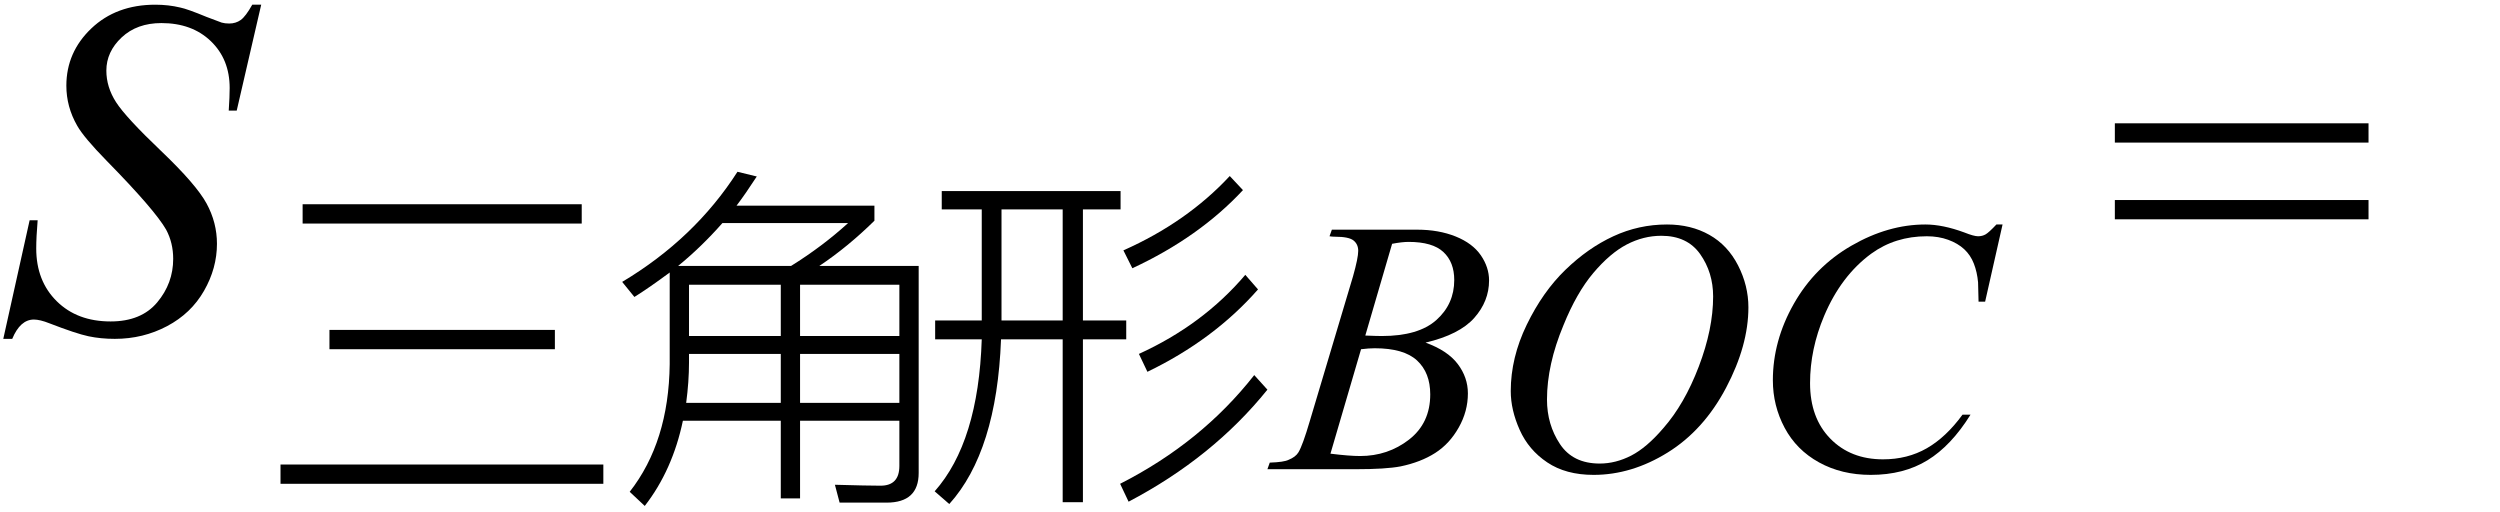 <svg xmlns="http://www.w3.org/2000/svg" xmlns:xlink="http://www.w3.org/1999/xlink" stroke-dasharray="none" shape-rendering="auto" font-family="'Dialog'" width="83" text-rendering="auto" fill-opacity="1" contentScriptType="text/ecmascript" color-interpolation="auto" color-rendering="auto" preserveAspectRatio="xMidYMid meet" font-size="12" fill="black" stroke="black" image-rendering="auto" stroke-miterlimit="10" zoomAndPan="magnify" version="1.0" stroke-linecap="square" stroke-linejoin="miter" contentStyleType="text/css" font-style="normal" height="17" stroke-width="1" stroke-dashoffset="0" font-weight="normal" stroke-opacity="1"><defs id="genericDefs"/><g><g text-rendering="optimizeLegibility" transform="translate(0,11)" color-rendering="optimizeQuality" color-interpolation="linearRGB" image-rendering="optimizeQuality"><path d="M0.109 0.25 L0.984 -3.688 L1.25 -3.688 Q1.203 -3.125 1.203 -2.75 Q1.203 -1.672 1.883 -1 Q2.562 -0.328 3.672 -0.328 Q4.688 -0.328 5.219 -0.961 Q5.75 -1.594 5.75 -2.406 Q5.75 -2.938 5.516 -3.375 Q5.141 -4.031 3.547 -5.656 Q2.781 -6.438 2.562 -6.828 Q2.203 -7.453 2.203 -8.156 Q2.203 -9.266 3.031 -10.055 Q3.859 -10.844 5.156 -10.844 Q5.594 -10.844 5.984 -10.75 Q6.219 -10.703 6.859 -10.438 Q7.312 -10.266 7.359 -10.25 Q7.469 -10.219 7.609 -10.219 Q7.828 -10.219 7.992 -10.336 Q8.156 -10.453 8.375 -10.844 L8.672 -10.844 L7.859 -7.328 L7.594 -7.328 Q7.625 -7.797 7.625 -8.078 Q7.625 -9.031 7 -9.633 Q6.375 -10.234 5.359 -10.234 Q4.547 -10.234 4.039 -9.758 Q3.531 -9.281 3.531 -8.656 Q3.531 -8.109 3.852 -7.609 Q4.172 -7.109 5.344 -5.992 Q6.516 -4.875 6.859 -4.242 Q7.203 -3.609 7.203 -2.906 Q7.203 -2.094 6.773 -1.344 Q6.344 -0.594 5.547 -0.172 Q4.75 0.25 3.812 0.25 Q3.344 0.25 2.938 0.164 Q2.531 0.078 1.641 -0.266 Q1.328 -0.391 1.125 -0.391 Q0.672 -0.391 0.406 0.25 L0.109 0.25 Z" stroke="none"/></g><g text-rendering="optimizeLegibility" transform="translate(8.672,15.578)" color-rendering="optimizeQuality" color-interpolation="linearRGB" image-rendering="optimizeQuality"><path d="M1.375 -8.797 L10.641 -8.797 L10.641 -8.156 L1.375 -8.156 L1.375 -8.797 ZM2.266 -4.625 L9.75 -4.625 L9.75 -3.984 L2.266 -3.984 L2.266 -4.625 ZM0.641 -0.156 L11.359 -0.156 L11.359 0.484 L0.641 0.484 L0.641 -0.156 Z" stroke="none"/></g><g text-rendering="optimizeLegibility" transform="translate(20.031,15.578)" color-rendering="optimizeQuality" color-interpolation="linearRGB" image-rendering="optimizeQuality"><path d="M2.844 -3.828 L2.844 -3.547 Q2.844 -2.906 2.75 -2.203 L5.891 -2.203 L5.891 -3.828 L2.844 -3.828 ZM2.641 -1.609 Q2.297 0.031 1.375 1.219 L0.875 0.75 Q2.172 -0.906 2.203 -3.484 L2.203 -6.531 Q1.531 -6.031 1.031 -5.719 L0.625 -6.219 Q3.031 -7.656 4.453 -9.875 L5.094 -9.719 Q4.719 -9.141 4.422 -8.75 L9 -8.75 L9 -8.25 Q8.109 -7.375 7.172 -6.75 L10.469 -6.75 L10.469 0.125 Q10.469 1.109 9.406 1.109 L7.844 1.109 L7.688 0.516 Q8.781 0.547 9.203 0.547 Q9.828 0.547 9.828 -0.109 L9.828 -1.609 L6.531 -1.609 L6.531 0.969 L5.891 0.969 L5.891 -1.609 L2.641 -1.609 ZM9.828 -2.203 L9.828 -3.828 L6.531 -3.828 L6.531 -2.203 L9.828 -2.203 ZM9.828 -4.422 L9.828 -6.125 L6.531 -6.125 L6.531 -4.422 L9.828 -4.422 ZM6.234 -6.75 Q7.266 -7.391 8.125 -8.172 L3.953 -8.172 Q3.25 -7.375 2.484 -6.75 L6.234 -6.75 ZM5.891 -6.125 L2.844 -6.125 L2.844 -4.422 L5.891 -4.422 L5.891 -6.125 Z" stroke="none"/></g><g text-rendering="optimizeLegibility" transform="translate(30.5,15.578)" color-rendering="optimizeQuality" color-interpolation="linearRGB" image-rendering="optimizeQuality"><path d="M0.766 -9.234 L6.703 -9.234 L6.703 -8.625 L5.453 -8.625 L5.453 -4.938 L6.891 -4.938 L6.891 -4.312 L5.453 -4.312 L5.453 1.094 L4.781 1.094 L4.781 -4.312 L2.734 -4.312 Q2.594 -0.594 1.016 1.156 L0.531 0.734 Q1.984 -0.906 2.094 -4.312 L0.547 -4.312 L0.547 -4.938 L2.094 -4.938 L2.094 -8.625 L0.766 -8.625 L0.766 -9.234 ZM2.75 -8.625 L2.75 -4.938 L4.781 -4.938 L4.781 -8.625 L2.75 -8.625 ZM10.766 -9.266 Q9.312 -7.703 7.094 -6.672 L6.797 -7.266 Q8.906 -8.203 10.328 -9.734 L10.766 -9.266 ZM11.266 -5.969 Q9.797 -4.297 7.594 -3.234 L7.312 -3.828 Q9.438 -4.797 10.844 -6.453 L11.266 -5.969 ZM11.578 -2.641 Q9.766 -0.391 6.969 1.078 L6.688 0.484 Q9.391 -0.891 11.141 -3.125 L11.578 -2.641 Z" stroke="none"/></g><g text-rendering="optimizeLegibility" transform="translate(42.359,15.578)" color-rendering="optimizeQuality" color-interpolation="linearRGB" image-rendering="optimizeQuality"><path d="M1.781 -7.734 L1.859 -7.953 L4.688 -7.953 Q5.406 -7.953 5.969 -7.727 Q6.531 -7.5 6.805 -7.102 Q7.078 -6.703 7.078 -6.266 Q7.078 -5.578 6.586 -5.023 Q6.094 -4.469 4.969 -4.203 Q5.703 -3.938 6.039 -3.492 Q6.375 -3.047 6.375 -2.516 Q6.375 -1.922 6.07 -1.383 Q5.766 -0.844 5.289 -0.539 Q4.812 -0.234 4.141 -0.094 Q3.656 0 2.641 0 L-0.281 0 L-0.203 -0.219 Q0.266 -0.234 0.422 -0.312 Q0.656 -0.406 0.75 -0.562 Q0.891 -0.797 1.125 -1.594 L2.562 -6.406 Q2.734 -7.016 2.734 -7.25 Q2.734 -7.469 2.578 -7.594 Q2.422 -7.719 1.969 -7.719 Q1.859 -7.719 1.781 -7.734 ZM2.969 -4.438 Q3.344 -4.422 3.516 -4.422 Q4.734 -4.422 5.328 -4.953 Q5.922 -5.484 5.922 -6.281 Q5.922 -6.875 5.562 -7.211 Q5.203 -7.547 4.406 -7.547 Q4.188 -7.547 3.859 -7.484 L2.969 -4.438 ZM1.812 -0.516 Q2.438 -0.438 2.797 -0.438 Q3.719 -0.438 4.422 -0.984 Q5.125 -1.531 5.125 -2.484 Q5.125 -3.203 4.688 -3.609 Q4.25 -4.016 3.281 -4.016 Q3.094 -4.016 2.828 -3.984 L1.812 -0.516 Z" stroke="none"/></g><g text-rendering="optimizeLegibility" transform="translate(49.438,15.578)" color-rendering="optimizeQuality" color-interpolation="linearRGB" image-rendering="optimizeQuality"><path d="M5.906 -8.125 Q6.703 -8.125 7.312 -7.781 Q7.922 -7.438 8.266 -6.766 Q8.609 -6.094 8.609 -5.375 Q8.609 -4.109 7.867 -2.703 Q7.125 -1.297 5.93 -0.555 Q4.734 0.188 3.469 0.188 Q2.547 0.188 1.93 -0.227 Q1.312 -0.641 1.016 -1.305 Q0.719 -1.969 0.719 -2.594 Q0.719 -3.703 1.25 -4.797 Q1.781 -5.891 2.531 -6.617 Q3.281 -7.344 4.125 -7.734 Q4.969 -8.125 5.906 -8.125 ZM5.719 -7.75 Q5.125 -7.75 4.57 -7.461 Q4.016 -7.172 3.461 -6.516 Q2.906 -5.859 2.469 -4.781 Q1.922 -3.469 1.922 -2.312 Q1.922 -1.484 2.352 -0.836 Q2.781 -0.188 3.672 -0.188 Q4.203 -0.188 4.719 -0.453 Q5.234 -0.719 5.781 -1.359 Q6.484 -2.156 6.961 -3.406 Q7.438 -4.656 7.438 -5.734 Q7.438 -6.531 7.008 -7.141 Q6.578 -7.75 5.719 -7.75 Z" stroke="none"/></g><g text-rendering="optimizeLegibility" transform="translate(58.047,15.578)" color-rendering="optimizeQuality" color-interpolation="linearRGB" image-rendering="optimizeQuality"><path d="M8.438 -8.125 L7.859 -5.562 L7.641 -5.562 L7.625 -6.203 Q7.594 -6.547 7.484 -6.828 Q7.375 -7.109 7.164 -7.305 Q6.953 -7.5 6.633 -7.617 Q6.312 -7.734 5.922 -7.734 Q4.875 -7.734 4.078 -7.156 Q3.078 -6.422 2.516 -5.094 Q2.047 -3.984 2.047 -2.859 Q2.047 -1.703 2.719 -1.016 Q3.391 -0.328 4.469 -0.328 Q5.281 -0.328 5.922 -0.695 Q6.562 -1.062 7.109 -1.812 L7.375 -1.812 Q6.734 -0.781 5.945 -0.297 Q5.156 0.188 4.062 0.188 Q3.094 0.188 2.344 -0.227 Q1.594 -0.641 1.203 -1.375 Q0.812 -2.109 0.812 -2.953 Q0.812 -4.266 1.508 -5.492 Q2.203 -6.719 3.422 -7.422 Q4.641 -8.125 5.875 -8.125 Q6.453 -8.125 7.172 -7.859 Q7.484 -7.734 7.625 -7.734 Q7.766 -7.734 7.875 -7.797 Q7.984 -7.859 8.234 -8.125 L8.438 -8.125 Z" stroke="none"/></g><g text-rendering="optimizeLegibility" transform="translate(69.916,11)" color-rendering="optimizeQuality" color-interpolation="linearRGB" image-rendering="optimizeQuality"><path d="M0.297 -6.906 L8.719 -6.906 L8.719 -6.266 L0.297 -6.266 L0.297 -6.906 ZM0.297 -4.359 L8.719 -4.359 L8.719 -3.719 L0.297 -3.719 L0.297 -4.359 Z" stroke="none"/></g></g></svg>